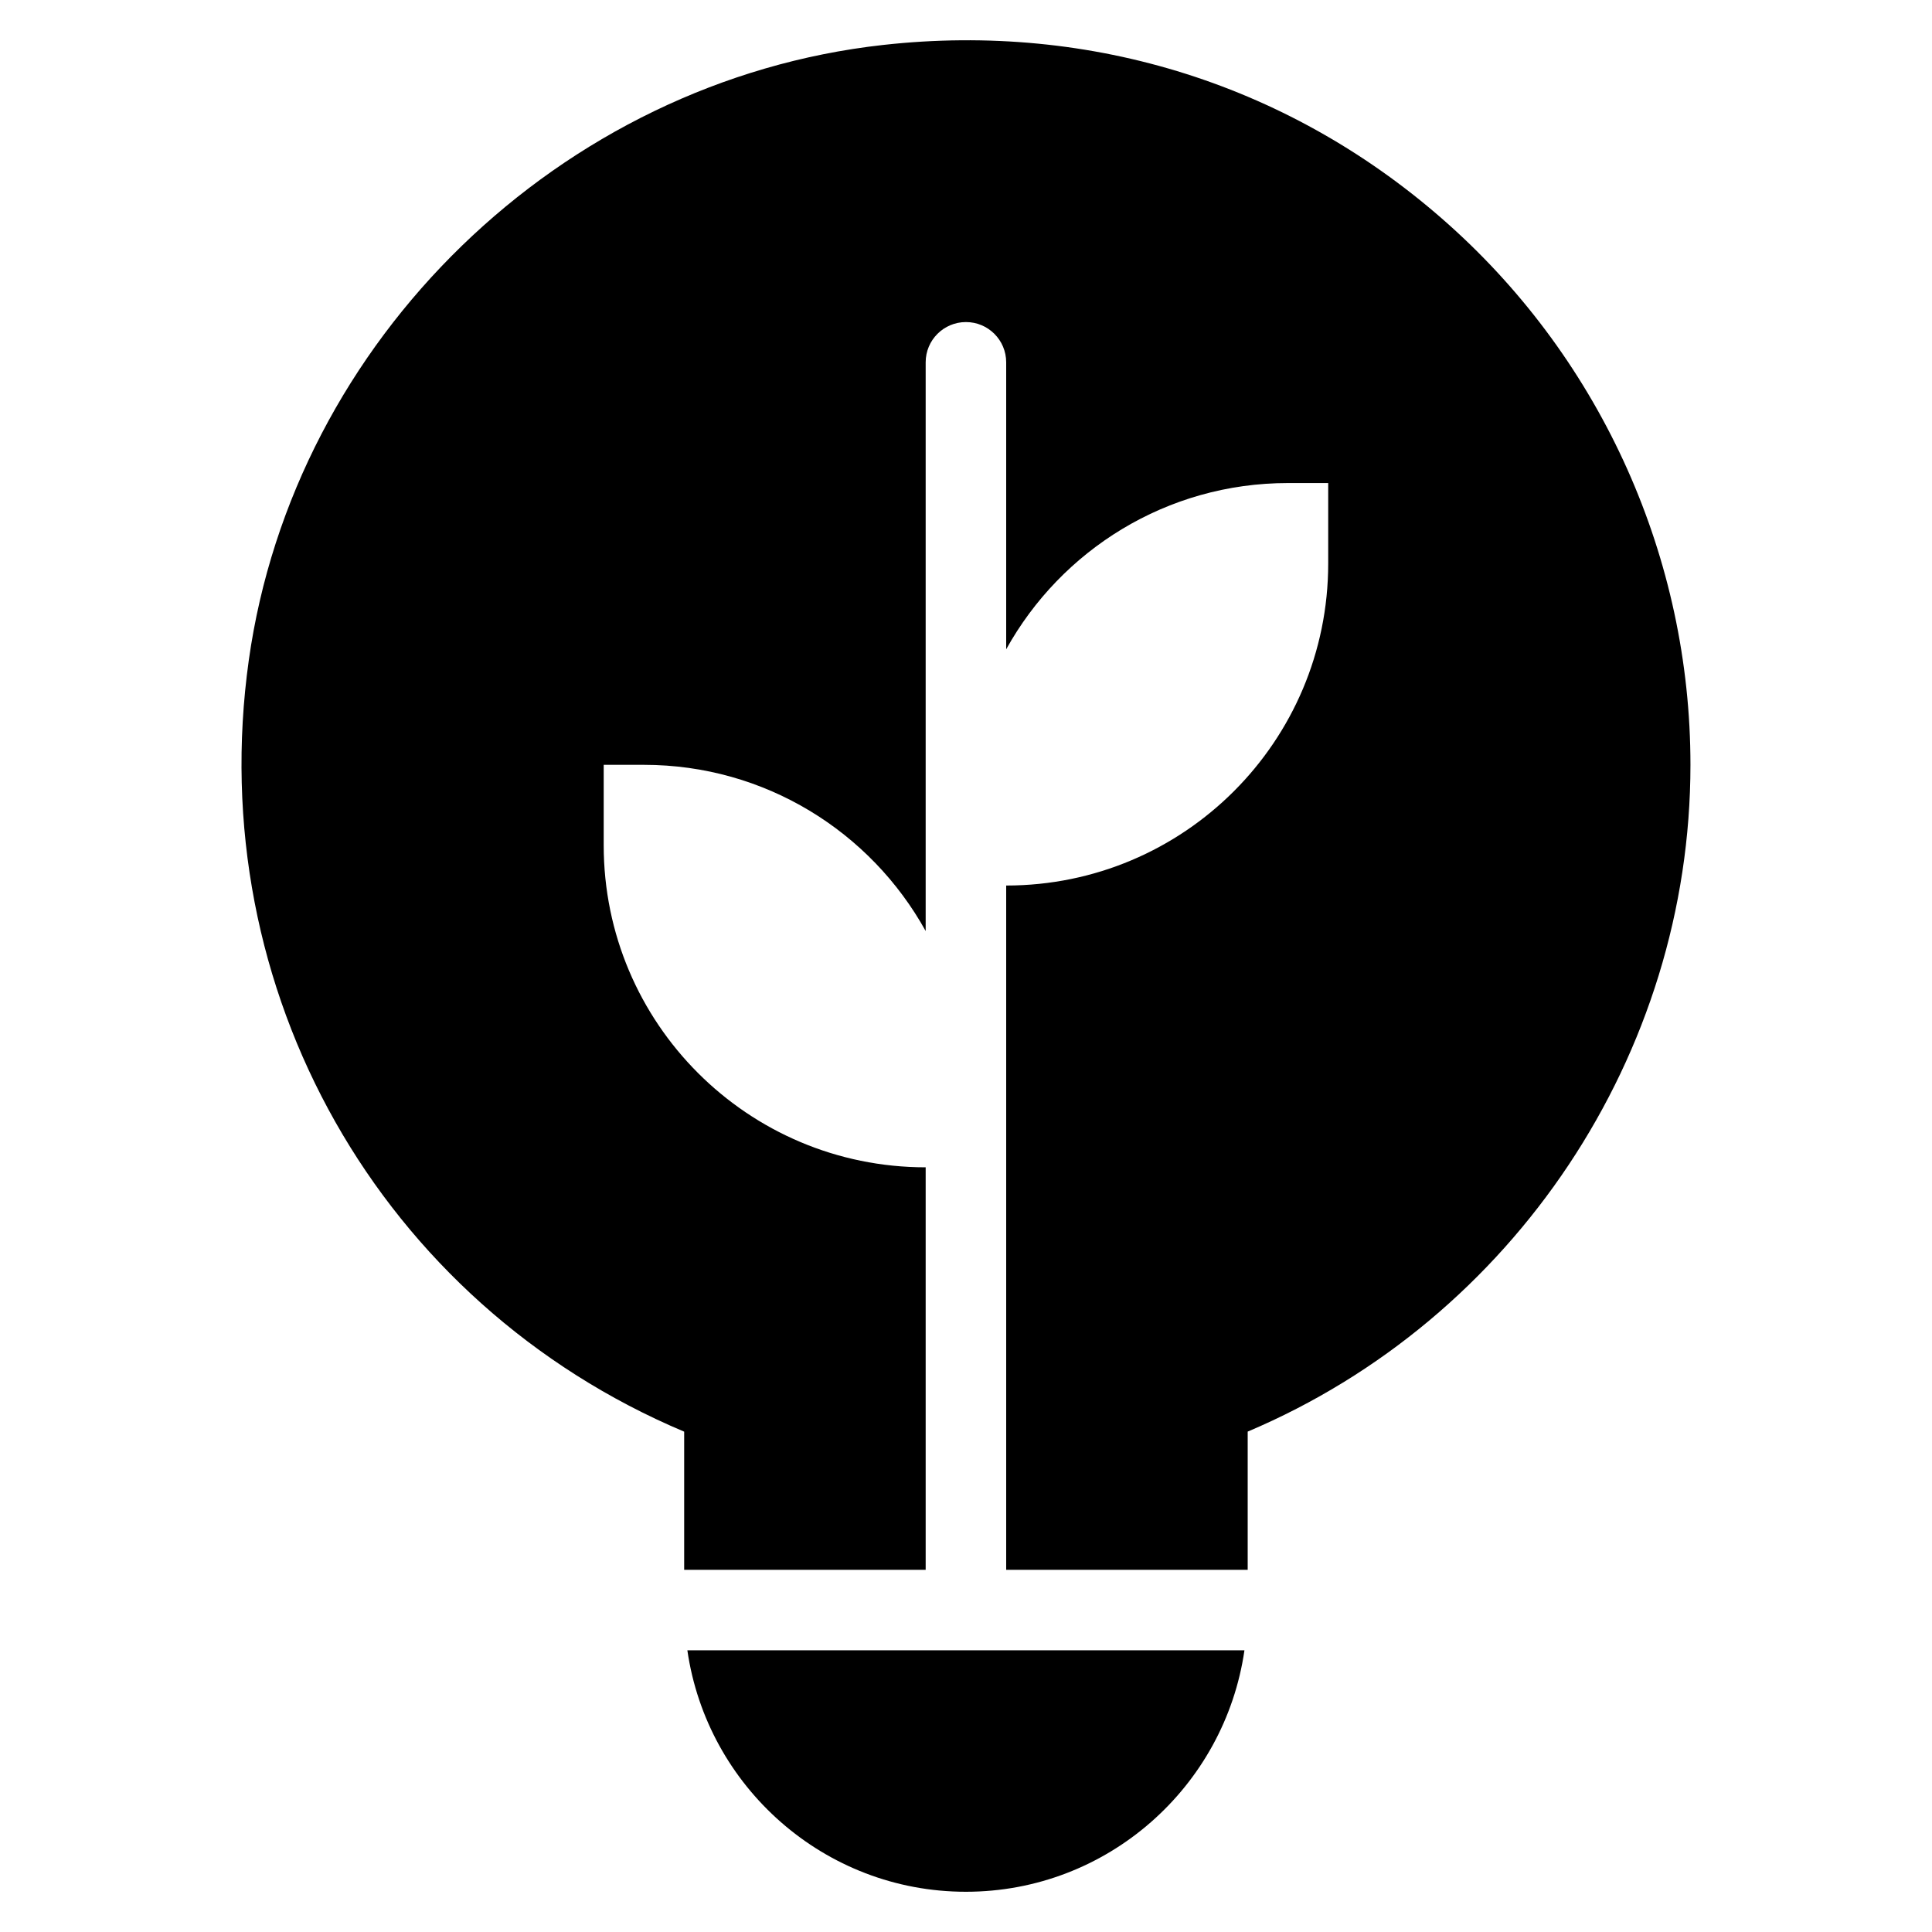 <?xml version="1.0" encoding="UTF-8"?>
<svg xmlns="http://www.w3.org/2000/svg" width="40" height="40" viewBox="0 0 40 40" fill="none">
  <path d="M14.231 34.167C14.638 36.989 17.066 39.167 19.998 39.167C22.931 39.167 25.358 36.989 25.765 34.167H14.231Z" fill="currentColor"></path>
  <path d="M29.998 4.653C26.777 1.771 22.616 0.448 18.281 0.931C11.604 1.674 6.083 7.032 5.151 13.669C4.191 20.508 7.88 26.991 14.165 29.641V32.501H19.165V24.168C15.483 24.168 12.499 21.183 12.499 17.501V15.835H13.332C15.844 15.835 18.029 17.225 19.165 19.276V7.501C19.165 7.041 19.538 6.668 19.999 6.668C20.459 6.668 20.832 7.041 20.832 7.501V13.443C21.969 11.391 24.154 10.001 26.665 10.001H27.499V11.668C27.499 15.35 24.514 18.334 20.832 18.334V32.501H25.832V29.64C31.338 27.309 34.999 21.834 34.999 15.835C34.999 11.573 33.176 7.497 29.998 4.653Z" fill="currentColor"></path>
</svg>
